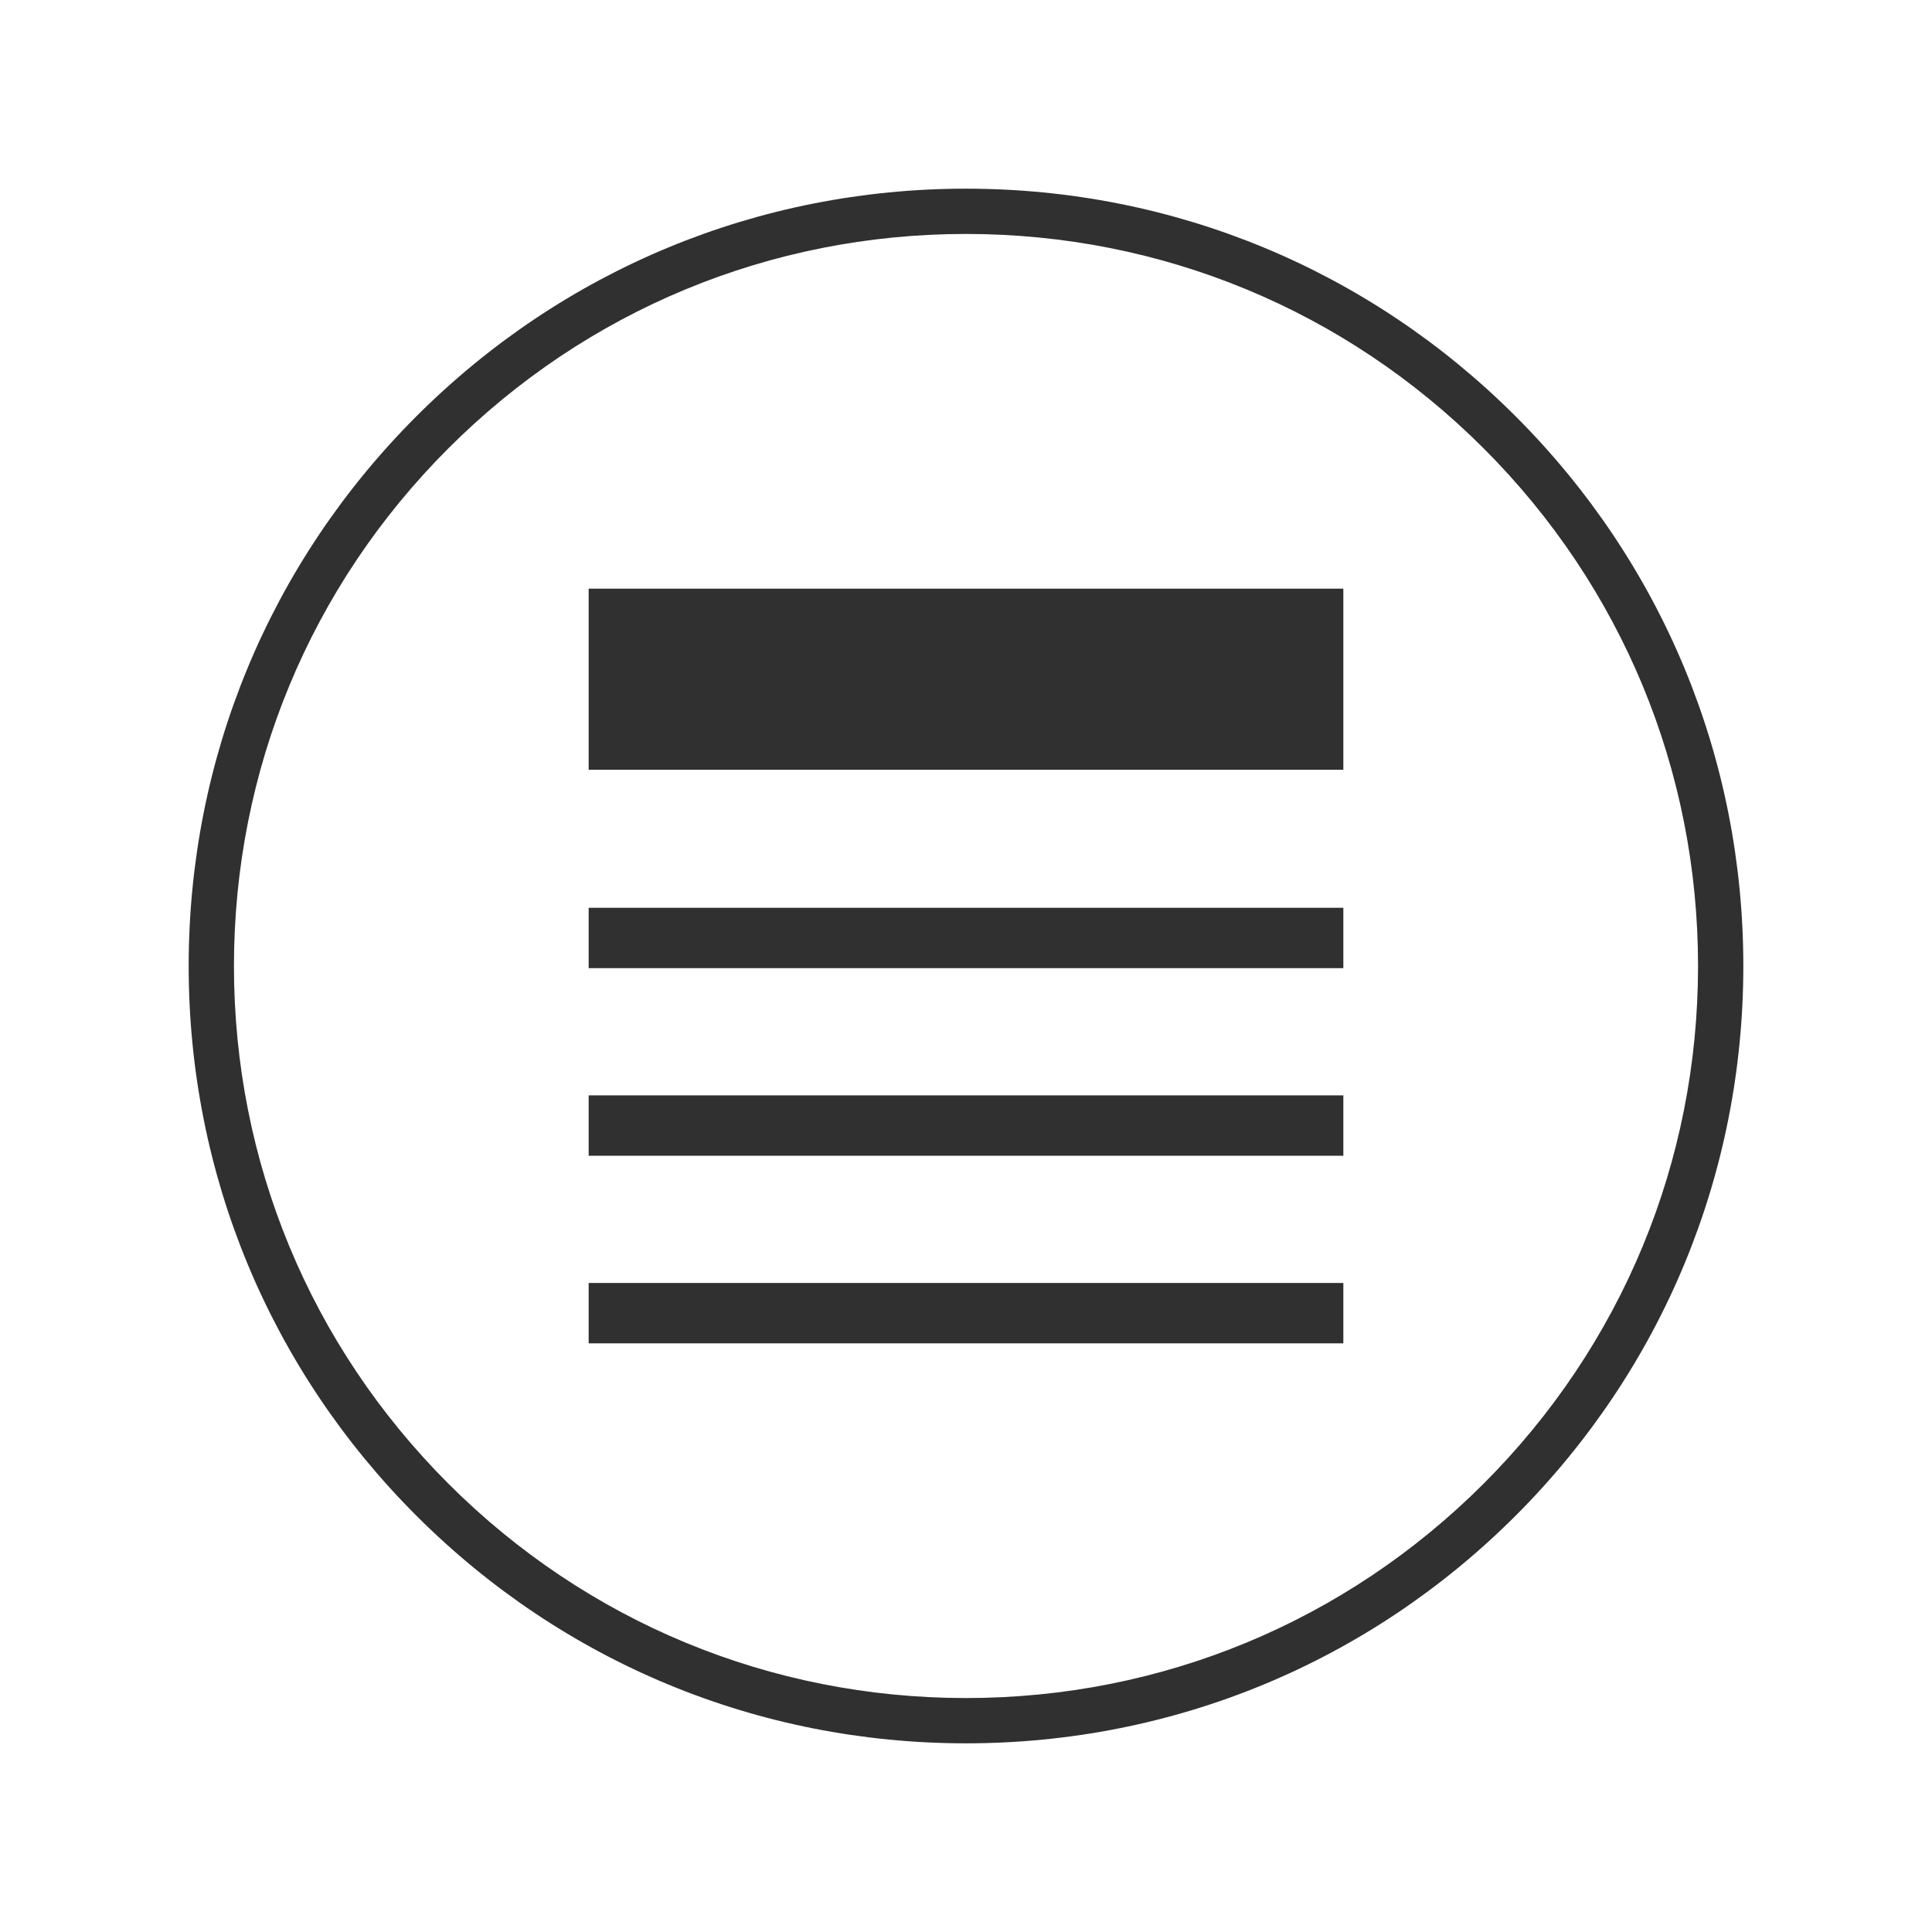 <?xml version="1.0" ?><!DOCTYPE svg  PUBLIC '-//W3C//DTD SVG 1.1//EN'  'http://www.w3.org/Graphics/SVG/1.1/DTD/svg11.dtd'><svg enable-background="new 0 0 128 128" id="Слой_1" version="1.1" viewBox="0 0 128 128" xml:space="preserve" xmlns="http://www.w3.org/2000/svg" xmlns:xlink="http://www.w3.org/1999/xlink"><g><g><path d="M64,115.5c-13.756,0-26.689-5.357-36.416-15.084C17.856,90.689,12.5,77.756,12.5,64    s5.356-26.689,15.084-36.416C37.311,17.857,50.244,12.5,64,12.5s26.689,5.357,36.416,15.084C110.144,37.311,115.5,50.244,115.5,64    s-5.356,26.689-15.084,36.416C90.689,110.143,77.756,115.5,64,115.5z M64,15.5c-12.955,0-25.135,5.045-34.295,14.205    C20.545,38.866,15.5,51.045,15.5,64s5.045,25.134,14.205,34.295c9.16,9.16,21.34,14.205,34.295,14.205s25.135-5.045,34.295-14.205    C107.455,89.134,112.5,76.955,112.5,64s-5.045-25.134-14.205-34.295C89.135,20.545,76.955,15.5,64,15.5z" fill="#303031"/></g><g><rect fill="#303031" height="12" width="50" x="39" y="39"/></g><g><g><rect fill="#303031" height="4" width="50" x="39" y="60.143"/></g><g><rect fill="#303031" height="4" width="50" x="39" y="72.571"/></g><g><rect fill="#303031" height="4" width="50" x="39" y="85"/></g></g></g></svg>